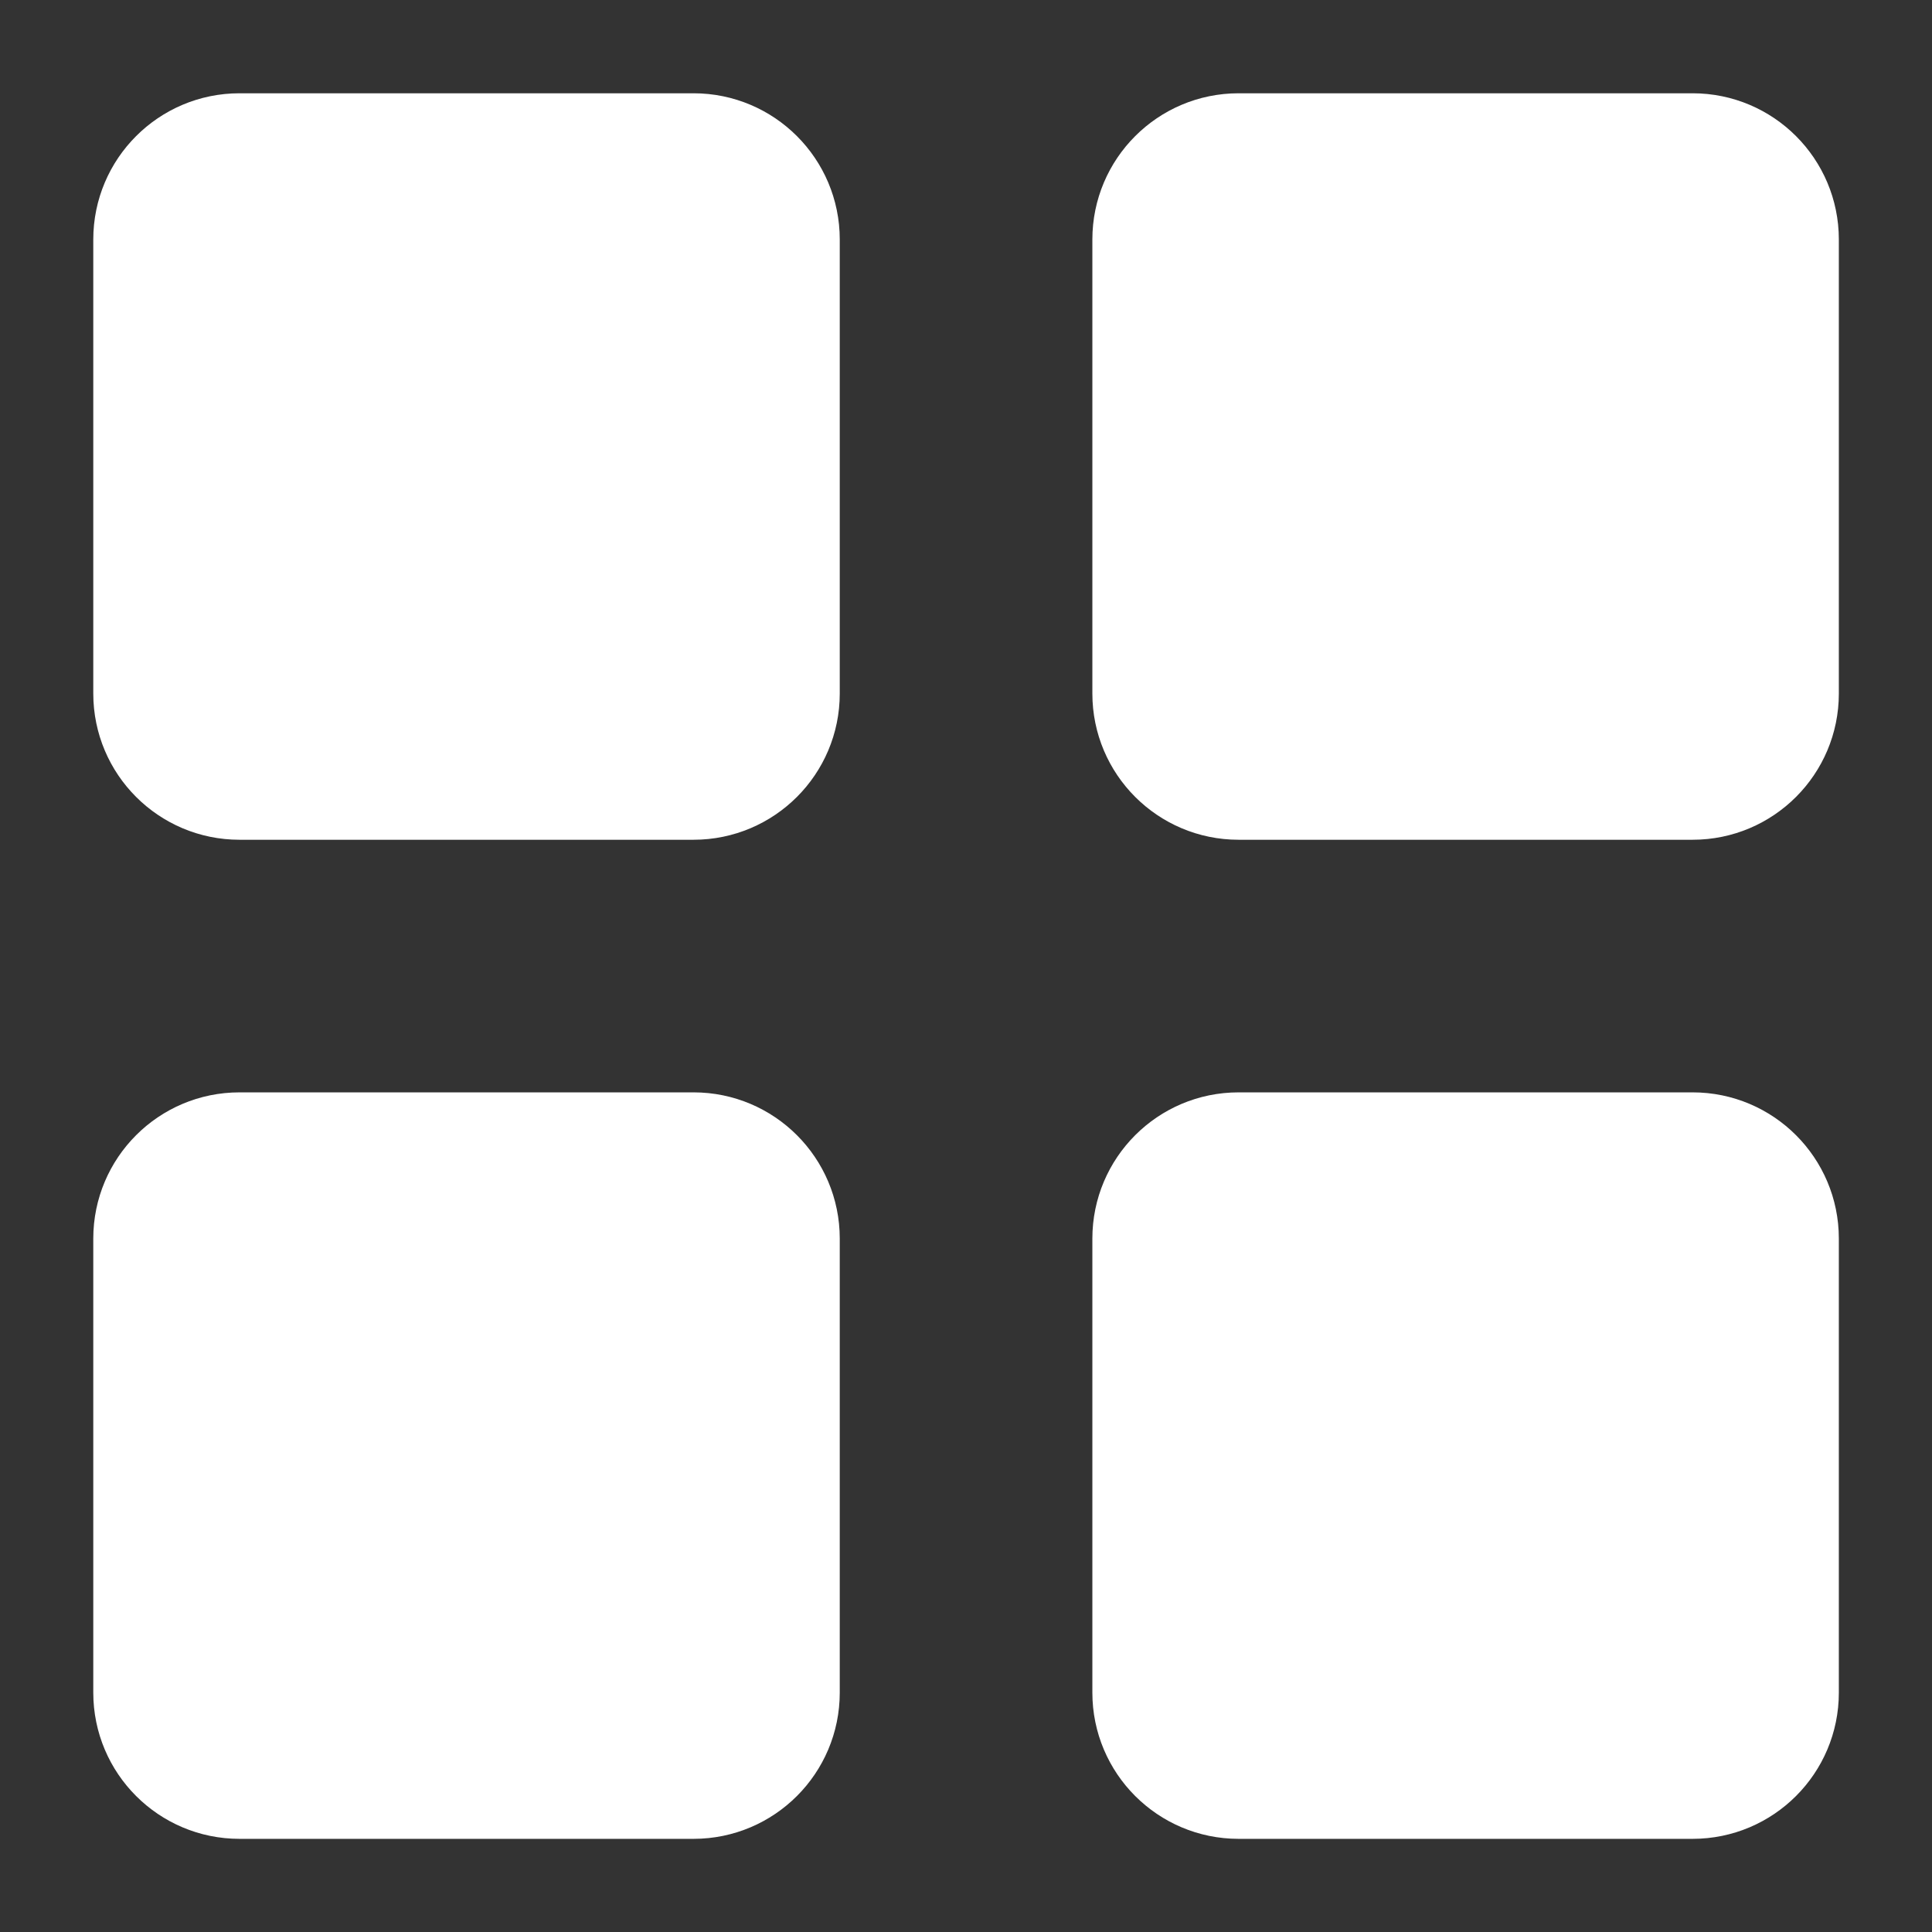 <?xml version="1.0" encoding="UTF-8"?> <svg xmlns="http://www.w3.org/2000/svg" width="16" height="16" viewBox="0 0 16 16" fill="none"><rect x="0" y="0" width="16" height="16" fill="#333333" stroke="none"/><g clip-path="url(#clip0_663_1252)"><path d="M5.744 1.231H1.983C1.568 1.231 1.231 1.568 1.231 1.983V5.744C1.231 6.159 1.568 6.496 1.983 6.496H5.744C6.159 6.496 6.496 6.159 6.496 5.744V1.983C6.496 1.568 6.159 1.231 5.744 1.231Z" fill="white" stroke="white" stroke-width="0.917" stroke-linecap="round" stroke-linejoin="round"></path><path d="M14.018 1.231H10.257C9.842 1.231 9.505 1.568 9.505 1.983V5.744C9.505 6.159 9.842 6.496 10.257 6.496H14.018C14.433 6.496 14.77 6.159 14.77 5.744V1.983C14.77 1.568 14.433 1.231 14.018 1.231Z" fill="white" stroke="white" stroke-width="0.917" stroke-linecap="round" stroke-linejoin="round"></path><path d="M14.018 9.505H10.257C9.842 9.505 9.505 9.842 9.505 10.257V14.018C9.505 14.433 9.842 14.77 10.257 14.77H14.018C14.433 14.77 14.77 14.433 14.77 14.018V10.257C14.77 9.842 14.433 9.505 14.018 9.505Z" fill="white" stroke="white" stroke-width="0.917" stroke-linecap="round" stroke-linejoin="round"></path><path d="M5.744 9.505H1.983C1.568 9.505 1.231 9.842 1.231 10.257V14.018C1.231 14.433 1.568 14.77 1.983 14.77H5.744C6.159 14.77 6.496 14.433 6.496 14.018V10.257C6.496 9.842 6.159 9.505 5.744 9.505Z" fill="white" stroke="white" stroke-width="0.917" stroke-linecap="round" stroke-linejoin="round"></path></g><defs><clipPath id="clip0_663_1252"><rect width="16" height="16" fill="white"></rect></clipPath></defs></svg> 